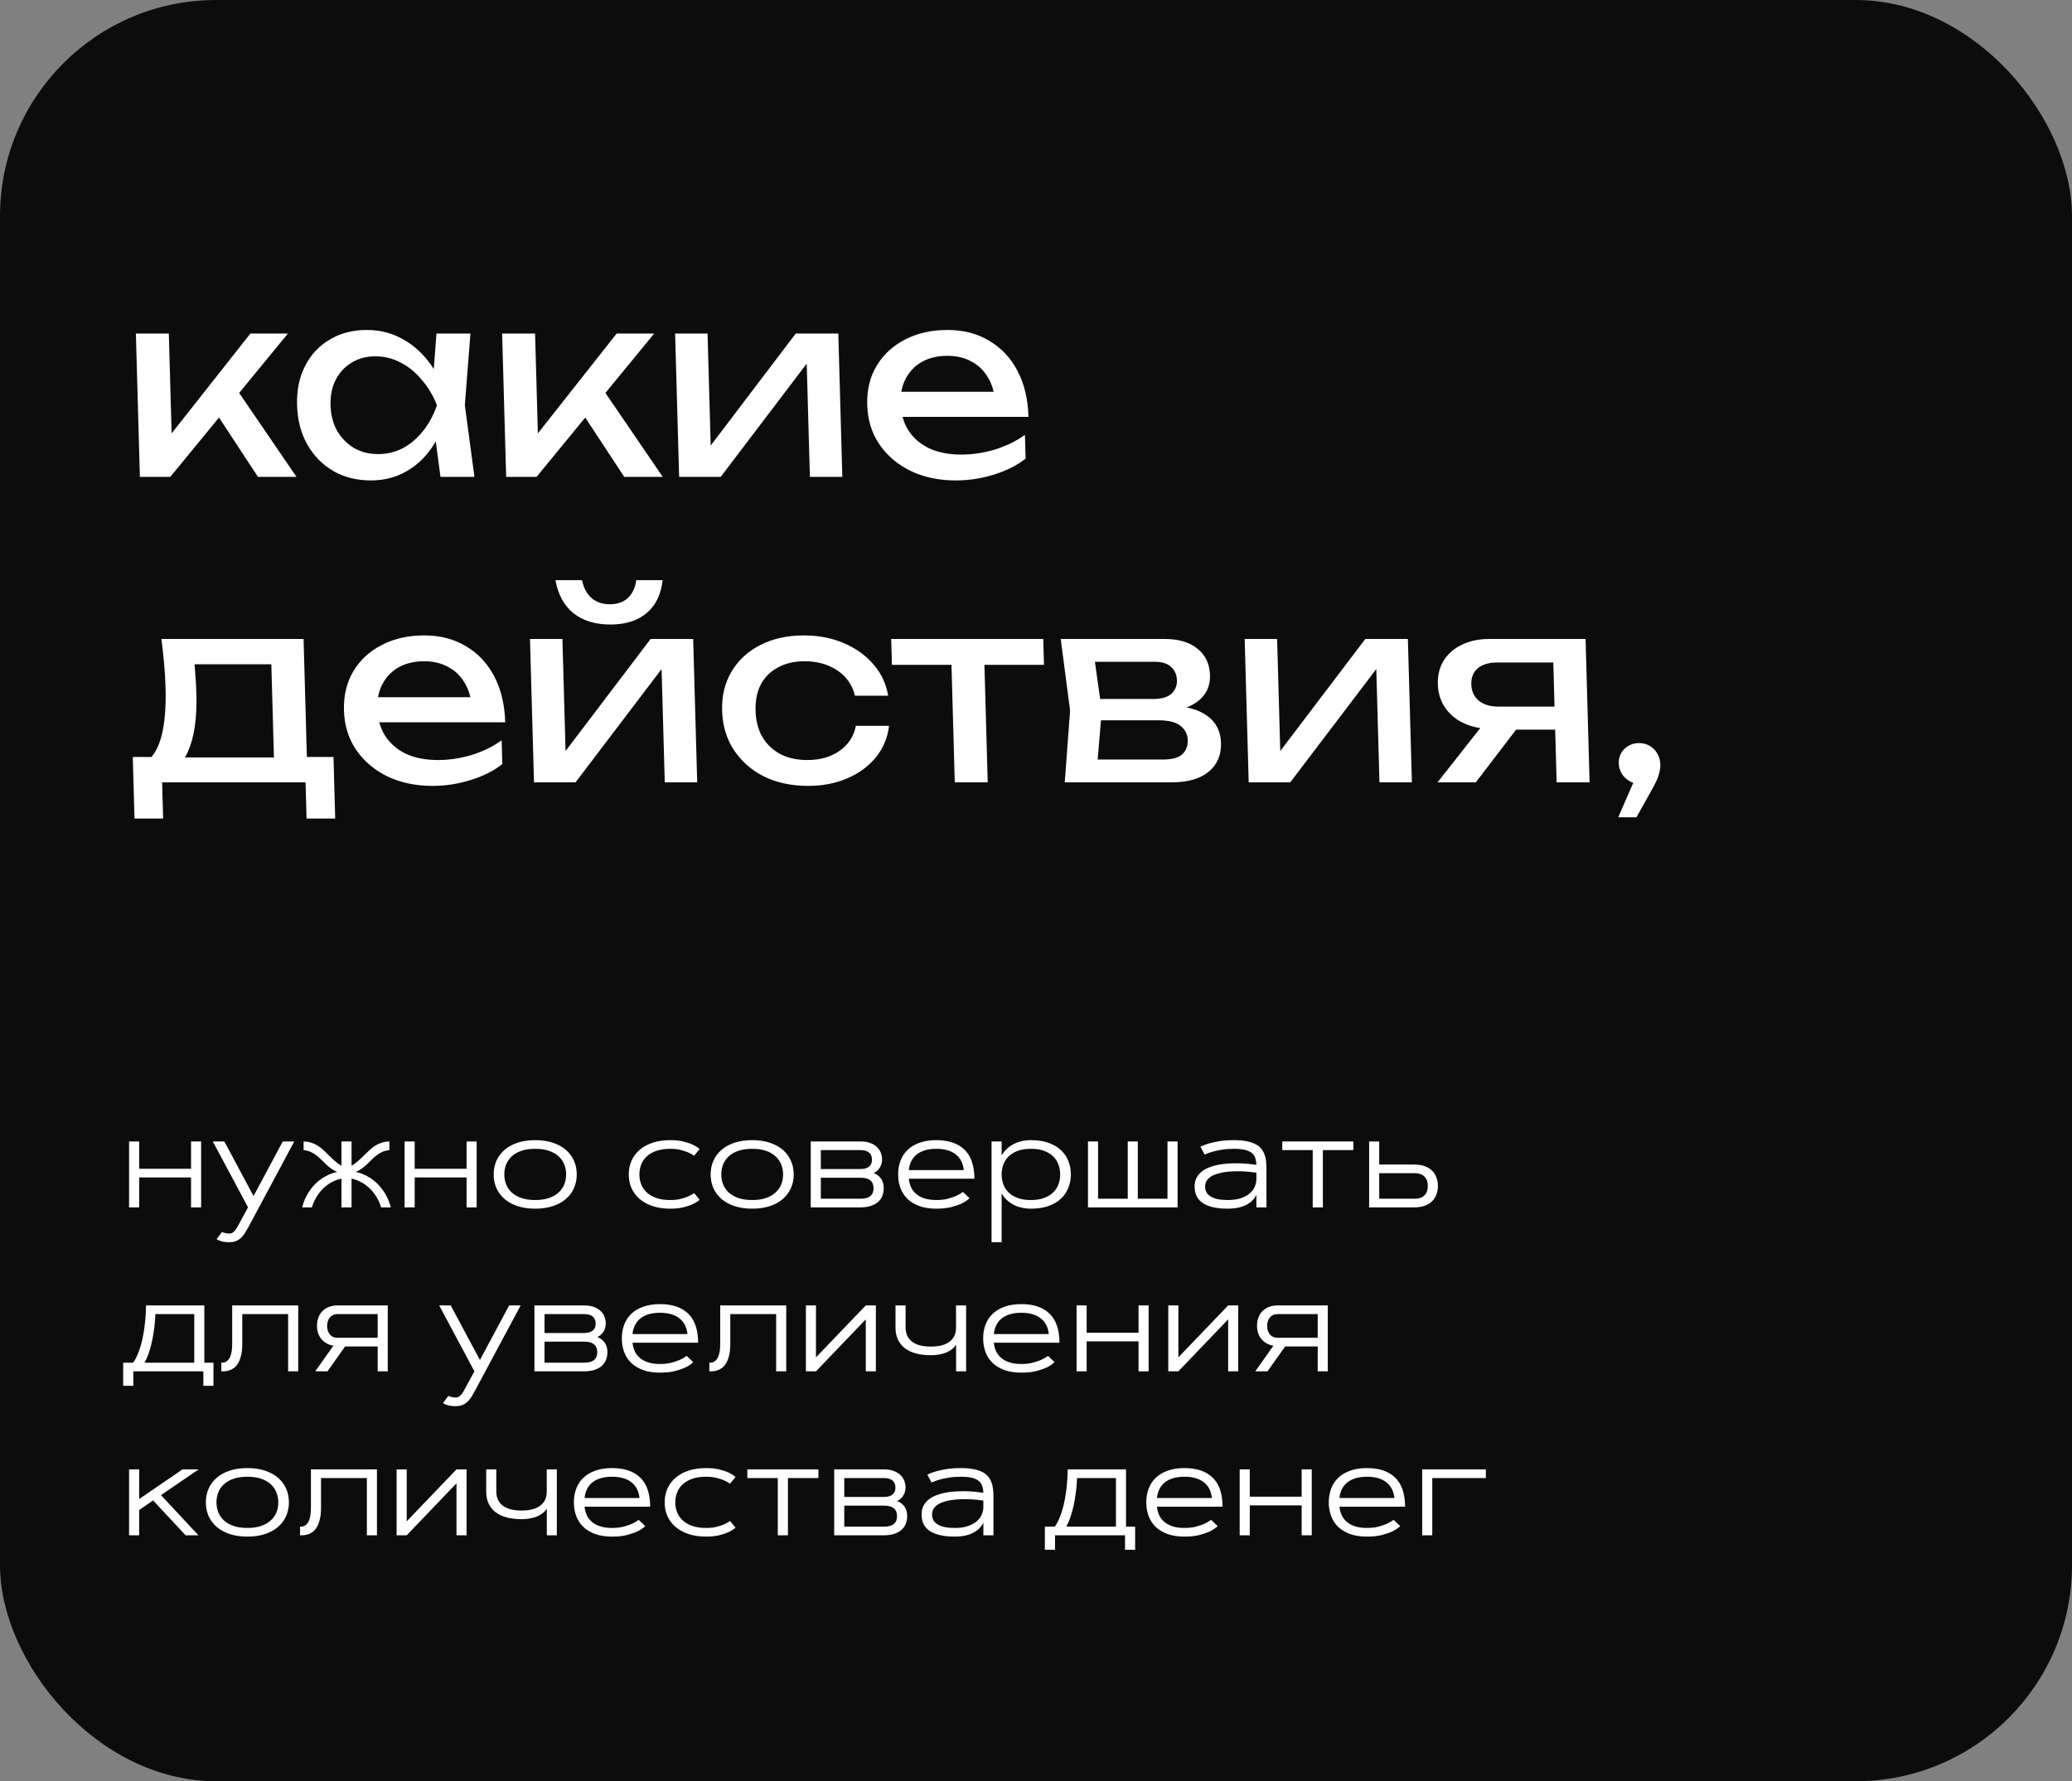 <?xml version="1.0" encoding="UTF-8"?> <svg xmlns="http://www.w3.org/2000/svg" width="278" height="239" viewBox="0 0 278 239" fill="none"><rect x="0" y="0" width="278" height="239" fill="#808080" stroke="none"/> <rect x="0.5" y="0.5" width="277" height="238" rx="28.5" fill="#0C0C0C" stroke="#0C0C0C"></rect> <path d="M18.769 63.987L18.231 44.751H22.651L23.084 60.249L21.745 59.773L33.599 44.751H38.631L22.849 63.987H18.769ZM34.613 63.987L28.363 54.471L31.379 51.684L39.781 63.987H34.613ZM59.1 63.987L58.152 56.85L58.967 54.369L58.014 51.922L58.562 44.751H63.118L62.367 54.369L63.656 63.987H59.1ZM60.191 54.369C59.817 56.385 59.152 58.153 58.197 59.671C57.242 61.189 56.04 62.367 54.59 63.205C53.163 64.044 51.554 64.463 49.763 64.463C47.882 64.463 46.204 64.044 44.73 63.205C43.255 62.344 42.089 61.155 41.23 59.637C40.372 58.119 39.915 56.363 39.859 54.369C39.802 52.352 40.161 50.596 40.935 49.101C41.709 47.583 42.809 46.405 44.236 45.566C45.663 44.705 47.317 44.275 49.198 44.275C50.989 44.275 52.621 44.694 54.096 45.532C55.592 46.371 56.861 47.549 57.901 49.067C58.962 50.562 59.726 52.33 60.191 54.369ZM44.347 54.369C44.383 55.66 44.676 56.805 45.225 57.801C45.796 58.776 46.554 59.546 47.5 60.113C48.444 60.656 49.517 60.928 50.718 60.928C51.942 60.928 53.068 60.656 54.096 60.113C55.122 59.546 56.019 58.776 56.785 57.801C57.573 56.805 58.187 55.66 58.627 54.369C58.115 53.077 57.437 51.944 56.594 50.97C55.773 49.973 54.833 49.203 53.775 48.659C52.717 48.093 51.575 47.809 50.351 47.809C49.15 47.809 48.093 48.093 47.179 48.659C46.265 49.203 45.55 49.973 45.034 50.97C44.54 51.944 44.311 53.077 44.347 54.369ZM67.91 63.987L67.371 44.751H71.791L72.225 60.249L70.886 59.773L82.739 44.751H87.771L71.99 63.987H67.91ZM83.754 63.987L77.503 54.471L80.519 51.684L88.922 63.987H83.754ZM91.119 63.987L90.58 44.751H94.932L95.409 61.778L94.074 61.472L106.764 44.751H112.476L113.015 63.987H108.663L108.18 46.722L109.549 47.062L96.695 63.987H91.119ZM128.234 64.463C125.99 64.463 123.983 64.044 122.215 63.205C120.445 62.344 119.04 61.155 118.001 59.637C116.961 58.119 116.413 56.351 116.356 54.335C116.301 52.341 116.716 50.596 117.604 49.101C118.513 47.583 119.784 46.405 121.415 45.566C123.068 44.705 124.971 44.275 127.125 44.275C129.278 44.275 131.15 44.762 132.742 45.736C134.355 46.688 135.617 48.036 136.527 49.781C137.437 51.525 137.925 53.576 137.991 55.932H119.869L119.775 52.568H135.687L133.512 53.825C133.409 52.556 133.072 51.469 132.503 50.562C131.956 49.656 131.223 48.965 130.303 48.489C129.405 47.991 128.344 47.741 127.12 47.741C125.828 47.741 124.702 48.002 123.742 48.523C122.804 49.044 122.077 49.781 121.56 50.732C121.041 51.661 120.801 52.772 120.837 54.063C120.877 55.49 121.229 56.725 121.892 57.767C122.579 58.81 123.519 59.614 124.714 60.181C125.93 60.724 127.355 60.996 128.987 60.996C130.46 60.996 131.961 60.77 133.49 60.316C135.018 59.841 136.359 59.184 137.515 58.345L137.604 61.54C136.451 62.446 135.031 63.16 133.346 63.681C131.683 64.202 129.979 64.463 128.234 64.463ZM44.743 101.572L44.974 109.831H41.132L40.996 104.971H21.752L21.888 109.831H18.046L17.815 101.572H22.779L24.005 101.64H38.047L39.133 101.572H44.743ZM21.656 85.735H40.73L41.232 103.68H36.812L36.348 87.094L38.445 89.133H24.063L25.925 87.638C26.066 88.635 26.161 89.598 26.21 90.527C26.28 91.433 26.327 92.283 26.349 93.076C26.442 96.384 26.061 98.978 25.207 100.859C24.375 102.739 23.155 103.68 21.546 103.68L19.701 102.15C21.522 100.791 22.358 97.483 22.211 92.226C22.183 91.206 22.119 90.153 22.021 89.065C21.922 87.955 21.8 86.845 21.656 85.735ZM58.027 105.447C55.783 105.447 53.777 105.028 52.008 104.189C50.239 103.328 48.834 102.139 47.794 100.621C46.754 99.103 46.206 97.335 46.15 95.319C46.094 93.325 46.51 91.58 47.397 90.085C48.307 88.567 49.577 87.389 51.208 86.55C52.862 85.689 54.765 85.259 56.918 85.259C59.072 85.259 60.944 85.746 62.535 86.72C64.148 87.672 65.41 89.02 66.32 90.765C67.23 92.509 67.719 94.56 67.784 96.916H49.662L49.568 93.552H65.48L63.305 94.809C63.202 93.54 62.865 92.453 62.296 91.546C61.749 90.64 61.016 89.949 60.096 89.473C59.198 88.975 58.137 88.725 56.913 88.725C55.621 88.725 54.495 88.986 53.535 89.507C52.598 90.028 51.87 90.765 51.353 91.716C50.835 92.645 50.594 93.755 50.63 95.047C50.67 96.474 51.022 97.709 51.686 98.751C52.372 99.794 53.313 100.598 54.507 101.165C55.724 101.708 57.148 101.98 58.78 101.98C60.253 101.98 61.754 101.754 63.283 101.3C64.811 100.825 66.153 100.168 67.308 99.329L67.397 102.524C66.244 103.43 64.825 104.144 63.139 104.665C61.477 105.186 59.772 105.447 58.027 105.447ZM71.647 104.971L71.108 85.735H75.46L75.937 102.762L74.602 102.456L87.292 85.735H93.004L93.543 104.971H89.191L88.707 87.706L90.077 88.046L77.222 104.971H71.647ZM81.9 83.797C79.86 83.797 78.202 83.287 76.927 82.268C75.675 81.248 74.874 79.776 74.525 77.85H78.096C78.306 78.892 78.737 79.696 79.387 80.263C80.037 80.806 80.849 81.078 81.824 81.078C82.799 81.078 83.596 80.806 84.215 80.263C84.834 79.696 85.219 78.892 85.371 77.85H88.907C88.689 79.776 87.971 81.248 86.753 82.268C85.535 83.287 83.917 83.797 81.9 83.797ZM119.28 97.392C119.098 98.978 118.514 100.383 117.528 101.606C116.542 102.807 115.265 103.748 113.697 104.427C112.129 105.107 110.371 105.447 108.421 105.447C106.2 105.447 104.228 105.028 102.504 104.189C100.803 103.328 99.455 102.139 98.46 100.621C97.466 99.103 96.941 97.347 96.885 95.353C96.829 93.359 97.256 91.603 98.166 90.085C99.075 88.567 100.357 87.389 102.011 86.55C103.687 85.689 105.635 85.259 107.857 85.259C109.806 85.259 111.583 85.599 113.189 86.278C114.795 86.958 116.125 87.91 117.179 89.133C118.233 90.334 118.895 91.739 119.167 93.348H114.713C114.355 91.897 113.564 90.765 112.34 89.949C111.116 89.133 109.654 88.725 107.954 88.725C106.594 88.725 105.411 88.997 104.406 89.541C103.401 90.062 102.629 90.821 102.09 91.818C101.573 92.793 101.334 93.971 101.373 95.353C101.411 96.712 101.716 97.891 102.288 98.887C102.882 99.884 103.697 100.655 104.733 101.199C105.767 101.72 106.964 101.98 108.324 101.98C110.047 101.98 111.497 101.561 112.675 100.723C113.853 99.884 114.57 98.774 114.826 97.392H119.28ZM127.606 87.264H132.026L132.522 104.971H128.102L127.606 87.264ZM119.573 85.735H139.973L140.07 89.201H119.67L119.573 85.735ZM142.857 104.971L143.574 95.353L142.319 85.735H156.259C158.117 85.735 159.58 86.165 160.647 87.026C161.736 87.887 162.302 89.077 162.345 90.595C162.384 91.999 161.883 93.132 160.842 93.993C159.822 94.832 158.374 95.33 156.497 95.489L156.815 94.673C159.037 94.718 160.75 95.171 161.953 96.032C163.155 96.894 163.779 98.106 163.822 99.669C163.869 101.323 163.305 102.626 162.13 103.578C160.977 104.507 159.347 104.971 157.239 104.971H142.857ZM147.11 103.883L145.355 101.912H156.031C157.233 101.912 158.088 101.686 158.596 101.233C159.127 100.757 159.38 100.1 159.357 99.261C159.336 98.514 159.013 97.891 158.387 97.392C157.783 96.894 156.779 96.644 155.374 96.644H146.16L146.08 93.789H154.648C155.804 93.789 156.636 93.563 157.145 93.11C157.676 92.634 157.93 92.022 157.91 91.274C157.889 90.549 157.635 89.96 157.146 89.507C156.679 89.031 155.902 88.793 154.814 88.793H145.022L146.634 86.856L147.824 95.353L147.11 103.883ZM167.537 104.971L166.999 85.735H171.351L171.827 102.762L170.493 102.456L183.183 85.735H188.895L189.433 104.971H185.081L184.598 87.706L185.967 88.046L173.113 104.971H167.537ZM209.862 94.809L209.949 97.902H200.225L200.154 97.8C198.749 97.8 197.506 97.551 196.427 97.052C195.348 96.554 194.501 95.851 193.886 94.945C193.272 94.039 192.947 92.985 192.914 91.784C192.88 90.583 193.145 89.53 193.709 88.623C194.273 87.717 195.081 87.015 196.132 86.516C197.183 85.995 198.411 85.735 199.816 85.735H212.736L213.275 104.971H208.855L208.352 86.992L209.867 88.895H200.857C199.746 88.895 198.881 89.156 198.261 89.677C197.663 90.198 197.377 90.912 197.403 91.818C197.428 92.725 197.754 93.45 198.382 93.993C199.031 94.537 199.912 94.809 201.022 94.809H209.862ZM204.897 95.965L198.009 104.971H192.875L199.967 95.965H204.897ZM217.118 109.661L219.77 103.578L220.052 105.175C219.531 105.175 219.052 105.05 218.614 104.801C218.199 104.552 217.861 104.223 217.6 103.815C217.339 103.385 217.201 102.921 217.187 102.422C217.173 101.901 217.284 101.436 217.522 101.029C217.76 100.621 218.08 100.304 218.482 100.077C218.905 99.828 219.378 99.703 219.899 99.703C220.443 99.703 220.923 99.828 221.338 100.077C221.775 100.326 222.114 100.666 222.352 101.097C222.614 101.527 222.752 102.014 222.767 102.558C222.782 103.079 222.684 103.634 222.474 104.223C222.263 104.79 221.887 105.537 221.346 106.466L219.566 109.661H217.118Z" fill="white"></path> <path d="M25.633 153.158H26.986V162H25.633V157.983H18.672V162H17.318V153.158H18.672V156.823H25.633V153.158ZM37.938 153.158H39.484L33.376 164.558C33.235 164.81 33.092 165.062 32.945 165.313C32.799 165.565 32.629 165.791 32.435 165.99C32.242 166.195 32.014 166.359 31.75 166.482C31.486 166.611 31.161 166.676 30.774 166.676C30.476 166.676 30.218 166.655 30.001 166.614C29.79 166.573 29.614 166.526 29.474 166.474C29.31 166.409 29.172 166.339 29.061 166.263L29.781 165.296C29.869 165.343 29.966 165.381 30.071 165.41C30.159 165.439 30.262 165.463 30.379 165.48C30.502 165.504 30.634 165.516 30.774 165.516C30.939 165.516 31.082 165.475 31.205 165.393C31.334 165.316 31.451 165.211 31.557 165.076C31.662 164.941 31.762 164.786 31.855 164.61C31.949 164.44 32.049 164.259 32.154 164.065L33.279 162L28.551 153.158H30.098L34.018 160.479L37.938 153.158ZM47.166 156.419C47.494 156.22 47.79 156.003 48.054 155.769C48.323 155.528 48.578 155.291 48.818 155.057C49.059 154.816 49.296 154.585 49.53 154.362C49.765 154.14 50.014 153.94 50.277 153.765C50.547 153.589 50.84 153.448 51.156 153.343C51.473 153.231 51.836 153.17 52.246 153.158V154.318C51.895 154.354 51.581 154.433 51.306 154.556C51.03 154.679 50.778 154.828 50.55 155.004C50.321 155.174 50.105 155.364 49.899 155.575C49.694 155.78 49.483 155.985 49.267 156.19C49.05 156.396 48.815 156.592 48.563 156.779C48.317 156.961 48.039 157.116 47.728 157.245C48.215 157.356 48.654 157.509 49.047 157.702C49.44 157.896 49.791 158.115 50.102 158.361C50.418 158.602 50.693 158.859 50.928 159.135C51.162 159.41 51.367 159.683 51.543 159.952C51.947 160.585 52.246 161.268 52.44 162H51.13C50.954 161.402 50.69 160.846 50.339 160.33C50.187 160.113 50.011 159.894 49.812 159.671C49.612 159.448 49.381 159.237 49.117 159.038C48.859 158.839 48.566 158.663 48.238 158.511C47.916 158.353 47.559 158.229 47.166 158.142V162H45.812V158.142C45.414 158.229 45.051 158.353 44.723 158.511C44.4 158.663 44.11 158.839 43.852 159.038C43.595 159.237 43.363 159.448 43.158 159.671C42.959 159.894 42.786 160.113 42.64 160.33C42.288 160.846 42.024 161.402 41.849 162H40.539C40.721 161.268 41.017 160.585 41.427 159.952C41.597 159.683 41.799 159.41 42.033 159.135C42.273 158.859 42.549 158.602 42.859 158.361C43.176 158.115 43.53 157.896 43.923 157.702C44.321 157.509 44.764 157.356 45.25 157.245C44.934 157.116 44.652 156.961 44.406 156.779C44.16 156.592 43.929 156.396 43.712 156.19C43.495 155.985 43.284 155.78 43.079 155.575C42.874 155.364 42.657 155.174 42.429 155.004C42.2 154.828 41.948 154.679 41.673 154.556C41.398 154.433 41.084 154.354 40.732 154.318V153.158C41.137 153.17 41.497 153.231 41.813 153.343C42.136 153.448 42.429 153.589 42.692 153.765C42.962 153.94 43.214 154.14 43.448 154.362C43.683 154.585 43.92 154.816 44.16 155.057C44.4 155.291 44.652 155.528 44.916 155.769C45.185 156.003 45.484 156.22 45.812 156.419V153.158H47.166V156.419ZM62.6 153.158H63.953V162H62.6V157.983H55.639V162H54.285V153.158H55.639V156.823H62.6V153.158ZM66.238 157.579C66.238 156.911 66.361 156.299 66.607 155.742C66.859 155.18 67.223 154.693 67.697 154.283C68.172 153.873 68.755 153.554 69.446 153.325C70.138 153.097 70.926 152.982 71.811 152.982C72.695 152.982 73.483 153.097 74.175 153.325C74.866 153.554 75.449 153.873 75.924 154.283C76.398 154.693 76.759 155.18 77.005 155.742C77.257 156.299 77.383 156.911 77.383 157.579C77.383 158.247 77.257 158.862 77.005 159.425C76.759 159.981 76.398 160.465 75.924 160.875C75.449 161.285 74.866 161.604 74.175 161.833C73.483 162.062 72.695 162.176 71.811 162.176C70.926 162.176 70.138 162.062 69.446 161.833C68.755 161.604 68.172 161.285 67.697 160.875C67.223 160.465 66.859 159.981 66.607 159.425C66.361 158.862 66.238 158.247 66.238 157.579ZM75.959 157.579C75.959 157.099 75.874 156.65 75.704 156.234C75.534 155.812 75.276 155.446 74.931 155.136C74.591 154.825 74.16 154.582 73.639 154.406C73.123 154.23 72.514 154.143 71.811 154.143C71.107 154.143 70.495 154.23 69.974 154.406C69.458 154.582 69.027 154.825 68.682 155.136C68.342 155.446 68.087 155.812 67.917 156.234C67.747 156.65 67.662 157.099 67.662 157.579C67.662 158.065 67.747 158.517 67.917 158.933C68.087 159.349 68.342 159.712 68.682 160.022C69.027 160.333 69.458 160.576 69.974 160.752C70.495 160.928 71.107 161.016 71.811 161.016C72.514 161.016 73.123 160.928 73.639 160.752C74.16 160.576 74.591 160.333 74.931 160.022C75.276 159.712 75.534 159.349 75.704 158.933C75.874 158.517 75.959 158.065 75.959 157.579ZM85.785 157.579C85.785 158.065 85.87 158.517 86.04 158.933C86.21 159.349 86.465 159.712 86.805 160.022C87.15 160.333 87.581 160.576 88.097 160.752C88.618 160.928 89.231 161.016 89.934 161.016C90.443 161.016 90.894 160.969 91.287 160.875C91.68 160.775 92.014 160.667 92.289 160.55C92.611 160.415 92.893 160.26 93.133 160.084L93.871 160.98C93.613 161.203 93.297 161.402 92.922 161.578C92.6 161.73 92.189 161.868 91.691 161.991C91.199 162.114 90.613 162.176 89.934 162.176C89.049 162.176 88.261 162.062 87.569 161.833C86.878 161.604 86.295 161.285 85.82 160.875C85.346 160.465 84.982 159.981 84.731 159.425C84.484 158.862 84.361 158.247 84.361 157.579C84.361 156.911 84.484 156.299 84.731 155.742C84.982 155.18 85.346 154.693 85.82 154.283C86.295 153.873 86.878 153.554 87.569 153.325C88.261 153.097 89.049 152.982 89.934 152.982C90.613 152.982 91.199 153.044 91.691 153.167C92.189 153.29 92.6 153.428 92.922 153.58C93.297 153.756 93.613 153.955 93.871 154.178L93.133 155.074C92.893 154.904 92.611 154.749 92.289 154.608C92.014 154.491 91.68 154.386 91.287 154.292C90.894 154.192 90.443 154.143 89.934 154.143C89.231 154.143 88.618 154.23 88.097 154.406C87.581 154.582 87.15 154.825 86.805 155.136C86.465 155.446 86.21 155.812 86.04 156.234C85.87 156.65 85.785 157.099 85.785 157.579ZM95.348 157.579C95.348 156.911 95.471 156.299 95.717 155.742C95.969 155.18 96.332 154.693 96.807 154.283C97.281 153.873 97.864 153.554 98.556 153.325C99.247 153.097 100.035 152.982 100.92 152.982C101.805 152.982 102.593 153.097 103.284 153.325C103.976 153.554 104.559 153.873 105.033 154.283C105.508 154.693 105.868 155.18 106.114 155.742C106.366 156.299 106.492 156.911 106.492 157.579C106.492 158.247 106.366 158.862 106.114 159.425C105.868 159.981 105.508 160.465 105.033 160.875C104.559 161.285 103.976 161.604 103.284 161.833C102.593 162.062 101.805 162.176 100.92 162.176C100.035 162.176 99.247 162.062 98.556 161.833C97.864 161.604 97.281 161.285 96.807 160.875C96.332 160.465 95.969 159.981 95.717 159.425C95.471 158.862 95.348 158.247 95.348 157.579ZM105.068 157.579C105.068 157.099 104.983 156.65 104.813 156.234C104.644 155.812 104.386 155.446 104.04 155.136C103.7 154.825 103.27 154.582 102.748 154.406C102.232 154.23 101.623 154.143 100.92 154.143C100.217 154.143 99.605 154.23 99.083 154.406C98.567 154.582 98.137 154.825 97.791 155.136C97.451 155.446 97.196 155.812 97.026 156.234C96.856 156.65 96.772 157.099 96.772 157.579C96.772 158.065 96.856 158.517 97.026 158.933C97.196 159.349 97.451 159.712 97.791 160.022C98.137 160.333 98.567 160.576 99.083 160.752C99.605 160.928 100.217 161.016 100.92 161.016C101.623 161.016 102.232 160.928 102.748 160.752C103.27 160.576 103.7 160.333 104.04 160.022C104.386 159.712 104.644 159.349 104.813 158.933C104.983 158.517 105.068 158.065 105.068 157.579ZM108.777 162V153.158H115.439C115.979 153.158 116.433 153.231 116.802 153.378C117.177 153.524 117.479 153.715 117.707 153.949C117.936 154.184 118.1 154.447 118.199 154.74C118.299 155.027 118.349 155.312 118.349 155.593C118.349 155.751 118.328 155.915 118.287 156.085C118.252 156.255 118.188 156.422 118.094 156.586C118.006 156.75 117.889 156.902 117.742 157.043C117.602 157.184 117.426 157.304 117.215 157.403C117.467 157.497 117.678 157.617 117.848 157.764C118.023 157.904 118.164 158.062 118.27 158.238C118.375 158.414 118.451 158.604 118.498 158.81C118.545 159.009 118.568 159.217 118.568 159.434C118.568 159.744 118.519 160.052 118.419 160.356C118.319 160.661 118.149 160.937 117.909 161.183C117.669 161.423 117.347 161.619 116.942 161.771C116.544 161.924 116.043 162 115.439 162H108.777ZM117.206 159.434C117.206 159.223 117.174 159.032 117.109 158.862C117.051 158.687 116.951 158.537 116.811 158.414C116.676 158.285 116.494 158.188 116.266 158.124C116.043 158.054 115.768 158.019 115.439 158.019H110.131V160.84H115.439C115.768 160.84 116.043 160.808 116.266 160.743C116.494 160.673 116.676 160.576 116.811 160.453C116.951 160.33 117.051 160.184 117.109 160.014C117.174 159.838 117.206 159.645 117.206 159.434ZM110.131 156.858H115.439C115.756 156.858 116.014 156.82 116.213 156.744C116.412 156.668 116.57 156.571 116.688 156.454C116.805 156.331 116.884 156.196 116.925 156.05C116.972 155.897 116.995 155.745 116.995 155.593C116.995 155.446 116.972 155.297 116.925 155.145C116.884 154.992 116.805 154.854 116.688 154.731C116.57 154.608 116.412 154.509 116.213 154.433C116.014 154.356 115.756 154.318 115.439 154.318H110.131V156.858ZM130.082 160.77C129.807 161.033 129.461 161.268 129.045 161.473C128.682 161.648 128.219 161.81 127.656 161.956C127.1 162.103 126.423 162.176 125.626 162.176C124.765 162.176 124.012 162.062 123.367 161.833C122.729 161.599 122.195 161.279 121.768 160.875C121.346 160.465 121.029 159.979 120.818 159.416C120.607 158.854 120.502 158.241 120.502 157.579C120.502 156.917 120.607 156.305 120.818 155.742C121.029 155.18 121.346 154.696 121.768 154.292C122.195 153.882 122.729 153.562 123.367 153.334C124.012 153.1 124.765 152.982 125.626 152.982C127.267 152.982 128.526 153.407 129.405 154.257C130.284 155.101 130.729 156.401 130.741 158.159H121.935C121.976 158.558 122.072 158.933 122.225 159.284C122.383 159.63 122.611 159.932 122.91 160.189C123.209 160.447 123.581 160.649 124.026 160.796C124.472 160.942 125.005 161.016 125.626 161.016C126.194 161.016 126.698 160.96 127.138 160.849C127.577 160.731 127.952 160.605 128.263 160.471C128.62 160.312 128.934 160.131 129.203 159.926L130.082 160.77ZM129.309 156.999C129.268 156.595 129.168 156.22 129.01 155.874C128.852 155.522 128.623 155.221 128.324 154.969C128.031 154.711 127.662 154.509 127.217 154.362C126.771 154.216 126.241 154.143 125.626 154.143C125.011 154.143 124.478 154.216 124.026 154.362C123.581 154.509 123.209 154.711 122.91 154.969C122.617 155.227 122.392 155.528 122.233 155.874C122.075 156.22 121.976 156.595 121.935 156.999H129.309ZM134.389 153.158V155.039C134.594 154.658 134.878 154.315 135.241 154.011C135.394 153.882 135.569 153.756 135.769 153.633C135.974 153.51 136.202 153.401 136.454 153.308C136.706 153.208 136.987 153.129 137.298 153.07C137.608 153.012 137.948 152.982 138.317 152.982C139.237 152.982 140.034 153.105 140.708 153.352C141.382 153.598 141.938 153.932 142.378 154.354C142.817 154.775 143.143 155.265 143.354 155.821C143.57 156.378 143.679 156.964 143.679 157.579C143.679 158.194 143.57 158.78 143.354 159.337C143.143 159.894 142.817 160.383 142.378 160.805C141.938 161.227 141.382 161.561 140.708 161.807C140.034 162.053 139.237 162.176 138.317 162.176C137.948 162.176 137.608 162.146 137.298 162.088C136.987 162.029 136.706 161.953 136.454 161.859C136.202 161.76 135.974 161.648 135.769 161.525C135.569 161.402 135.394 161.276 135.241 161.147C134.878 160.849 134.594 160.506 134.389 160.119V166.676H133.035V153.158H134.389ZM138.317 161.016C139.015 161.016 139.609 160.922 140.102 160.734C140.6 160.547 141.007 160.295 141.323 159.979C141.64 159.662 141.871 159.299 142.018 158.889C142.17 158.473 142.246 158.036 142.246 157.579C142.246 157.122 142.17 156.688 142.018 156.278C141.871 155.862 141.64 155.496 141.323 155.18C141.007 154.863 140.6 154.611 140.102 154.424C139.609 154.236 139.015 154.143 138.317 154.143C137.62 154.143 137.022 154.236 136.524 154.424C136.032 154.611 135.628 154.863 135.312 155.18C134.995 155.496 134.761 155.862 134.608 156.278C134.462 156.688 134.389 157.122 134.389 157.579C134.389 158.036 134.462 158.473 134.608 158.889C134.761 159.305 134.995 159.671 135.312 159.987C135.628 160.298 136.032 160.547 136.524 160.734C137.022 160.922 137.62 161.016 138.317 161.016ZM157.996 162H145.973V153.158H147.326V160.84H151.308V153.158H152.661V160.84H156.643V153.158H157.996V162ZM161.055 153.87C161.365 153.706 161.743 153.56 162.188 153.431C162.569 153.319 163.035 153.217 163.586 153.123C164.143 153.029 164.793 152.982 165.537 152.982C166.176 152.982 166.727 153.026 167.189 153.114C167.658 153.196 168.054 153.319 168.376 153.483C168.704 153.642 168.968 153.835 169.167 154.063C169.366 154.292 169.521 154.55 169.633 154.837C169.75 155.118 169.826 155.426 169.861 155.76C169.902 156.088 169.923 156.437 169.923 156.806V162H168.569V160.304C168.411 160.655 168.171 160.969 167.849 161.244C167.708 161.361 167.541 161.476 167.348 161.587C167.16 161.698 166.94 161.798 166.688 161.886C166.437 161.974 166.149 162.044 165.827 162.097C165.505 162.149 165.147 162.176 164.755 162.176C163.284 162.176 162.171 161.933 161.415 161.446C160.659 160.96 160.281 160.213 160.281 159.205C160.281 158.777 160.36 158.402 160.519 158.08C160.683 157.752 160.902 157.474 161.178 157.245C161.459 157.011 161.787 156.817 162.162 156.665C162.537 156.513 162.938 156.393 163.366 156.305C163.794 156.217 164.239 156.158 164.702 156.129C165.171 156.094 165.631 156.079 166.082 156.085C166.539 156.091 166.979 156.114 167.4 156.155C167.828 156.196 168.218 156.243 168.569 156.296C168.558 155.968 168.511 155.672 168.429 155.408C168.347 155.139 168.194 154.91 167.972 154.723C167.755 154.535 167.45 154.392 167.058 154.292C166.671 154.192 166.164 154.143 165.537 154.143C164.945 154.143 164.409 154.184 163.929 154.266C163.454 154.342 163.044 154.43 162.698 154.529C162.294 154.641 161.937 154.77 161.626 154.916L161.055 153.87ZM161.688 159.205C161.688 159.48 161.743 159.729 161.854 159.952C161.972 160.175 162.153 160.365 162.399 160.523C162.651 160.682 162.971 160.805 163.357 160.893C163.744 160.975 164.21 161.016 164.755 161.016C165.429 161.016 166.006 160.934 166.486 160.77C166.973 160.605 167.368 160.392 167.673 160.128C167.983 159.858 168.209 159.557 168.35 159.223C168.496 158.889 168.569 158.552 168.569 158.212V157.342C168.312 157.301 168.016 157.266 167.682 157.236C167.348 157.201 166.996 157.178 166.627 157.166C166.258 157.154 165.877 157.154 165.484 157.166C165.098 157.178 164.72 157.21 164.351 157.263C163.987 157.315 163.645 157.392 163.322 157.491C163 157.585 162.716 157.711 162.47 157.869C162.229 158.021 162.039 158.209 161.898 158.432C161.758 158.648 161.688 158.906 161.688 159.205ZM172.041 153.158H181.577V154.318H177.49V162H176.128V154.318H172.041V153.158ZM185.049 153.158V156.252H189.742C190.322 156.252 190.814 156.334 191.219 156.498C191.623 156.656 191.951 156.87 192.203 157.14C192.455 157.403 192.637 157.708 192.748 158.054C192.865 158.399 192.924 158.757 192.924 159.126C192.924 159.495 192.865 159.853 192.748 160.198C192.637 160.544 192.455 160.852 192.203 161.121C191.951 161.385 191.623 161.599 191.219 161.763C190.814 161.921 190.322 162 189.742 162H183.695V153.158H185.049ZM189.742 160.84C190.105 160.84 190.404 160.793 190.639 160.699C190.873 160.6 191.058 160.471 191.192 160.312C191.333 160.148 191.43 159.964 191.482 159.759C191.541 159.554 191.57 159.343 191.57 159.126C191.57 158.909 191.541 158.698 191.482 158.493C191.43 158.288 191.333 158.106 191.192 157.948C191.058 157.784 190.873 157.655 190.639 157.562C190.404 157.462 190.105 157.412 189.742 157.412H185.049V160.84H189.742ZM27.417 182.84H28.639V185.942H27.285V184H17.89V185.942H16.527V182.84H17.872C18.089 182.523 18.279 182.172 18.443 181.785C18.607 181.398 18.751 180.997 18.874 180.581C18.997 180.165 19.1 179.743 19.182 179.315C19.264 178.882 19.331 178.463 19.384 178.059C19.507 177.115 19.577 176.148 19.595 175.158H27.417V182.84ZM26.064 182.84V176.318H20.852C20.84 176.535 20.822 176.799 20.799 177.109C20.781 177.42 20.749 177.76 20.702 178.129C20.655 178.498 20.597 178.888 20.526 179.298C20.456 179.702 20.368 180.109 20.263 180.52C20.163 180.93 20.04 181.334 19.894 181.732C19.753 182.131 19.589 182.5 19.401 182.84H26.064ZM40.012 175.158V184H38.658V176.318H32.506V180.3C32.506 180.915 32.453 181.434 32.348 181.855C32.248 182.277 32.113 182.629 31.943 182.91C31.779 183.186 31.595 183.399 31.39 183.552C31.185 183.698 30.977 183.807 30.766 183.877C30.561 183.941 30.361 183.979 30.168 183.991C29.98 184.003 29.822 184.006 29.693 184V182.84C29.758 182.84 29.84 182.837 29.939 182.831C30.039 182.825 30.142 182.799 30.247 182.752C30.352 182.705 30.458 182.632 30.564 182.532C30.675 182.433 30.774 182.289 30.862 182.102C30.95 181.914 31.02 181.674 31.073 181.381C31.126 181.088 31.152 180.728 31.152 180.3V175.158H40.012ZM45.276 176.318C45.06 176.318 44.863 176.359 44.688 176.441C44.518 176.518 44.374 176.626 44.257 176.767C44.14 176.907 44.049 177.077 43.984 177.276C43.92 177.47 43.888 177.681 43.888 177.909C43.888 178.138 43.92 178.352 43.984 178.551C44.049 178.744 44.14 178.911 44.257 179.052C44.374 179.192 44.518 179.304 44.688 179.386C44.863 179.462 45.06 179.5 45.276 179.5H50.673V176.318H45.276ZM50.673 184V180.66H46.305L43.94 184H42.297L44.731 180.563C44.392 180.505 44.087 180.399 43.817 180.247C43.548 180.095 43.316 179.904 43.123 179.676C42.935 179.447 42.789 179.184 42.684 178.885C42.584 178.586 42.534 178.261 42.534 177.909C42.534 177.487 42.599 177.106 42.727 176.767C42.856 176.427 43.041 176.14 43.281 175.905C43.522 175.665 43.809 175.48 44.143 175.352C44.482 175.223 44.86 175.158 45.276 175.158H52.026V184H50.673ZM68.312 175.158H69.859L63.751 186.558C63.61 186.81 63.467 187.062 63.32 187.313C63.174 187.565 63.004 187.791 62.81 187.99C62.617 188.195 62.389 188.359 62.125 188.482C61.861 188.611 61.536 188.676 61.149 188.676C60.851 188.676 60.593 188.655 60.376 188.614C60.165 188.573 59.989 188.526 59.849 188.474C59.685 188.409 59.547 188.339 59.435 188.263L60.156 187.296C60.244 187.343 60.341 187.381 60.446 187.41C60.534 187.439 60.637 187.463 60.754 187.48C60.877 187.504 61.009 187.516 61.149 187.516C61.313 187.516 61.457 187.475 61.58 187.393C61.709 187.316 61.826 187.211 61.932 187.076C62.037 186.941 62.137 186.786 62.23 186.61C62.324 186.44 62.424 186.259 62.529 186.065L63.654 184L58.926 175.158H60.473L64.393 182.479L68.312 175.158ZM71.705 184V175.158H78.367C78.906 175.158 79.36 175.231 79.73 175.378C80.105 175.524 80.406 175.715 80.635 175.949C80.863 176.184 81.027 176.447 81.127 176.74C81.227 177.027 81.276 177.312 81.276 177.593C81.276 177.751 81.256 177.915 81.215 178.085C81.18 178.255 81.115 178.422 81.022 178.586C80.934 178.75 80.816 178.902 80.67 179.043C80.529 179.184 80.353 179.304 80.143 179.403C80.394 179.497 80.606 179.617 80.775 179.764C80.951 179.904 81.092 180.062 81.197 180.238C81.303 180.414 81.379 180.604 81.426 180.81C81.473 181.009 81.496 181.217 81.496 181.434C81.496 181.744 81.446 182.052 81.347 182.356C81.247 182.661 81.077 182.937 80.837 183.183C80.597 183.423 80.274 183.619 79.87 183.771C79.472 183.924 78.971 184 78.367 184H71.705ZM80.134 181.434C80.134 181.223 80.102 181.032 80.037 180.862C79.978 180.687 79.879 180.537 79.738 180.414C79.603 180.285 79.422 180.188 79.193 180.124C78.971 180.054 78.695 180.019 78.367 180.019H73.059V182.84H78.367C78.695 182.84 78.971 182.808 79.193 182.743C79.422 182.673 79.603 182.576 79.738 182.453C79.879 182.33 79.978 182.184 80.037 182.014C80.102 181.838 80.134 181.645 80.134 181.434ZM73.059 178.858H78.367C78.684 178.858 78.941 178.82 79.141 178.744C79.34 178.668 79.498 178.571 79.615 178.454C79.732 178.331 79.811 178.196 79.853 178.05C79.899 177.897 79.923 177.745 79.923 177.593C79.923 177.446 79.899 177.297 79.853 177.145C79.811 176.992 79.732 176.854 79.615 176.731C79.498 176.608 79.34 176.509 79.141 176.433C78.941 176.356 78.684 176.318 78.367 176.318H73.059V178.858ZM93.01 182.77C92.734 183.033 92.389 183.268 91.973 183.473C91.609 183.648 91.147 183.81 90.584 183.956C90.027 184.103 89.351 184.176 88.554 184.176C87.692 184.176 86.939 184.062 86.295 183.833C85.656 183.599 85.123 183.279 84.695 182.875C84.273 182.465 83.957 181.979 83.746 181.416C83.535 180.854 83.43 180.241 83.43 179.579C83.43 178.917 83.535 178.305 83.746 177.742C83.957 177.18 84.273 176.696 84.695 176.292C85.123 175.882 85.656 175.562 86.295 175.334C86.939 175.1 87.692 174.982 88.554 174.982C90.194 174.982 91.454 175.407 92.333 176.257C93.212 177.101 93.657 178.401 93.669 180.159H84.862C84.903 180.558 85 180.933 85.152 181.284C85.311 181.63 85.539 181.932 85.838 182.189C86.137 182.447 86.509 182.649 86.954 182.796C87.399 182.942 87.933 183.016 88.554 183.016C89.122 183.016 89.626 182.96 90.065 182.849C90.505 182.731 90.88 182.605 91.19 182.471C91.548 182.312 91.861 182.131 92.131 181.926L93.01 182.77ZM92.236 178.999C92.195 178.595 92.096 178.22 91.938 177.874C91.779 177.522 91.551 177.221 91.252 176.969C90.959 176.711 90.59 176.509 90.144 176.362C89.699 176.216 89.169 176.143 88.554 176.143C87.939 176.143 87.405 176.216 86.954 176.362C86.509 176.509 86.137 176.711 85.838 176.969C85.545 177.227 85.319 177.528 85.161 177.874C85.003 178.22 84.903 178.595 84.862 178.999H92.236ZM105.49 175.158V184H104.137V176.318H97.984V180.3C97.984 180.915 97.932 181.434 97.826 181.855C97.727 182.277 97.592 182.629 97.422 182.91C97.258 183.186 97.073 183.399 96.868 183.552C96.663 183.698 96.455 183.807 96.244 183.877C96.039 183.941 95.84 183.979 95.647 183.991C95.459 184.003 95.301 184.006 95.172 184V182.84C95.236 182.84 95.318 182.837 95.418 182.831C95.518 182.825 95.62 182.799 95.726 182.752C95.831 182.705 95.936 182.632 96.042 182.532C96.153 182.433 96.253 182.289 96.341 182.102C96.429 181.914 96.499 181.674 96.552 181.381C96.605 181.088 96.631 180.728 96.631 180.3V175.158H105.49ZM117.514 184H116.16V177.03L109.48 184H108.127V175.158H109.48V182.128L116.16 175.158H117.514V184ZM129.625 184H128.28V180.432C128.116 180.695 127.885 180.93 127.586 181.135C127.457 181.223 127.308 181.311 127.138 181.398C126.968 181.48 126.771 181.554 126.549 181.618C126.326 181.683 126.077 181.735 125.802 181.776C125.526 181.817 125.222 181.838 124.888 181.838C124.138 181.838 123.47 181.759 122.884 181.601C122.298 181.442 121.803 181.208 121.398 180.897C120.994 180.581 120.684 180.194 120.467 179.737C120.256 179.274 120.15 178.741 120.15 178.138V175.158H121.504V178.138C121.504 178.519 121.571 178.867 121.706 179.184C121.841 179.494 122.046 179.761 122.321 179.983C122.597 180.206 122.948 180.379 123.376 180.502C123.804 180.619 124.308 180.678 124.888 180.678C125.468 180.678 125.972 180.619 126.399 180.502C126.827 180.379 127.179 180.206 127.454 179.983C127.729 179.761 127.935 179.494 128.069 179.184C128.204 178.867 128.271 178.519 128.271 178.138V175.158H129.625V184ZM141.49 182.77C141.215 183.033 140.869 183.268 140.453 183.473C140.09 183.648 139.627 183.81 139.064 183.956C138.508 184.103 137.831 184.176 137.034 184.176C136.173 184.176 135.42 184.062 134.775 183.833C134.137 183.599 133.604 183.279 133.176 182.875C132.754 182.465 132.438 181.979 132.227 181.416C132.016 180.854 131.91 180.241 131.91 179.579C131.91 178.917 132.016 178.305 132.227 177.742C132.438 177.18 132.754 176.696 133.176 176.292C133.604 175.882 134.137 175.562 134.775 175.334C135.42 175.1 136.173 174.982 137.034 174.982C138.675 174.982 139.935 175.407 140.813 176.257C141.692 177.101 142.138 178.401 142.149 180.159H133.343C133.384 180.558 133.48 180.933 133.633 181.284C133.791 181.63 134.02 181.932 134.318 182.189C134.617 182.447 134.989 182.649 135.435 182.796C135.88 182.942 136.413 183.016 137.034 183.016C137.603 183.016 138.106 182.96 138.546 182.849C138.985 182.731 139.36 182.605 139.671 182.471C140.028 182.312 140.342 182.131 140.611 181.926L141.49 182.77ZM140.717 178.999C140.676 178.595 140.576 178.22 140.418 177.874C140.26 177.522 140.031 177.221 139.732 176.969C139.439 176.711 139.07 176.509 138.625 176.362C138.18 176.216 137.649 176.143 137.034 176.143C136.419 176.143 135.886 176.216 135.435 176.362C134.989 176.509 134.617 176.711 134.318 176.969C134.025 177.227 133.8 177.528 133.642 177.874C133.483 178.22 133.384 178.595 133.343 178.999H140.717ZM152.758 175.158H154.111V184H152.758V179.983H145.797V184H144.443V175.158H145.797V178.823H152.758V175.158ZM166.135 184H164.781V177.03L158.102 184H156.748V175.158H158.102V182.128L164.781 175.158H166.135V184ZM171.399 176.318C171.183 176.318 170.986 176.359 170.811 176.441C170.641 176.518 170.497 176.626 170.38 176.767C170.263 176.907 170.172 177.077 170.107 177.276C170.043 177.47 170.011 177.681 170.011 177.909C170.011 178.138 170.043 178.352 170.107 178.551C170.172 178.744 170.263 178.911 170.38 179.052C170.497 179.192 170.641 179.304 170.811 179.386C170.986 179.462 171.183 179.5 171.399 179.5H176.796V176.318H171.399ZM176.796 184V180.66H172.428L170.063 184H168.42L170.854 180.563C170.515 180.505 170.21 180.399 169.94 180.247C169.671 180.095 169.439 179.904 169.246 179.676C169.059 179.447 168.912 179.184 168.807 178.885C168.707 178.586 168.657 178.261 168.657 177.909C168.657 177.487 168.722 177.106 168.851 176.767C168.979 176.427 169.164 176.14 169.404 175.905C169.645 175.665 169.932 175.48 170.266 175.352C170.605 175.223 170.983 175.158 171.399 175.158H178.149V184H176.796ZM24.481 197.158H26.652L21.599 200.612L26.626 206H24.903L20.544 201.324L18.672 202.607V206H17.318V197.158H18.672V201.14L24.481 197.158ZM27.619 201.579C27.619 200.911 27.742 200.299 27.988 199.742C28.24 199.18 28.604 198.693 29.078 198.283C29.553 197.873 30.136 197.554 30.827 197.325C31.519 197.097 32.307 196.982 33.191 196.982C34.076 196.982 34.864 197.097 35.556 197.325C36.247 197.554 36.83 197.873 37.305 198.283C37.779 198.693 38.14 199.18 38.386 199.742C38.638 200.299 38.764 200.911 38.764 201.579C38.764 202.247 38.638 202.862 38.386 203.425C38.14 203.981 37.779 204.465 37.305 204.875C36.83 205.285 36.247 205.604 35.556 205.833C34.864 206.062 34.076 206.176 33.191 206.176C32.307 206.176 31.519 206.062 30.827 205.833C30.136 205.604 29.553 205.285 29.078 204.875C28.604 204.465 28.24 203.981 27.988 203.425C27.742 202.862 27.619 202.247 27.619 201.579ZM37.34 201.579C37.34 201.099 37.255 200.65 37.085 200.234C36.915 199.812 36.657 199.446 36.312 199.136C35.972 198.825 35.541 198.582 35.02 198.406C34.504 198.23 33.895 198.143 33.191 198.143C32.488 198.143 31.876 198.23 31.355 198.406C30.839 198.582 30.408 198.825 30.062 199.136C29.723 199.446 29.468 199.812 29.298 200.234C29.128 200.65 29.043 201.099 29.043 201.579C29.043 202.065 29.128 202.517 29.298 202.933C29.468 203.349 29.723 203.712 30.062 204.022C30.408 204.333 30.839 204.576 31.355 204.752C31.876 204.928 32.488 205.016 33.191 205.016C33.895 205.016 34.504 204.928 35.02 204.752C35.541 204.576 35.972 204.333 36.312 204.022C36.657 203.712 36.915 203.349 37.085 202.933C37.255 202.517 37.34 202.065 37.34 201.579ZM50.576 197.158V206H49.223V198.318H43.07V202.3C43.07 202.915 43.018 203.434 42.912 203.855C42.812 204.277 42.678 204.629 42.508 204.91C42.344 205.186 42.159 205.399 41.954 205.552C41.749 205.698 41.541 205.807 41.33 205.877C41.125 205.941 40.926 205.979 40.732 205.991C40.545 206.003 40.387 206.006 40.258 206V204.84C40.322 204.84 40.404 204.837 40.504 204.831C40.603 204.825 40.706 204.799 40.812 204.752C40.917 204.705 41.023 204.632 41.128 204.532C41.239 204.433 41.339 204.289 41.427 204.102C41.515 203.914 41.585 203.674 41.638 203.381C41.69 203.088 41.717 202.728 41.717 202.3V197.158H50.576ZM62.6 206H61.246V199.03L54.566 206H53.213V197.158H54.566V204.128L61.246 197.158H62.6V206ZM74.711 206H73.366V202.432C73.202 202.695 72.971 202.93 72.672 203.135C72.543 203.223 72.394 203.311 72.224 203.398C72.054 203.48 71.857 203.554 71.635 203.618C71.412 203.683 71.163 203.735 70.888 203.776C70.612 203.817 70.308 203.838 69.974 203.838C69.224 203.838 68.556 203.759 67.97 203.601C67.384 203.442 66.889 203.208 66.484 202.897C66.08 202.581 65.769 202.194 65.553 201.737C65.342 201.274 65.236 200.741 65.236 200.138V197.158H66.59V200.138C66.59 200.519 66.657 200.867 66.792 201.184C66.927 201.494 67.132 201.761 67.407 201.983C67.683 202.206 68.034 202.379 68.462 202.502C68.89 202.619 69.394 202.678 69.974 202.678C70.554 202.678 71.058 202.619 71.485 202.502C71.913 202.379 72.265 202.206 72.54 201.983C72.815 201.761 73.02 201.494 73.155 201.184C73.29 200.867 73.357 200.519 73.357 200.138V197.158H74.711V206ZM86.576 204.77C86.301 205.033 85.955 205.268 85.539 205.473C85.176 205.648 84.713 205.81 84.15 205.956C83.594 206.103 82.917 206.176 82.12 206.176C81.259 206.176 80.506 206.062 79.861 205.833C79.223 205.599 78.689 205.279 78.262 204.875C77.84 204.465 77.523 203.979 77.312 203.416C77.102 202.854 76.996 202.241 76.996 201.579C76.996 200.917 77.102 200.305 77.312 199.742C77.523 199.18 77.84 198.696 78.262 198.292C78.689 197.882 79.223 197.562 79.861 197.334C80.506 197.1 81.259 196.982 82.12 196.982C83.761 196.982 85.02 197.407 85.899 198.257C86.778 199.101 87.224 200.401 87.235 202.159H78.429C78.47 202.558 78.566 202.933 78.719 203.284C78.877 203.63 79.106 203.932 79.404 204.189C79.703 204.447 80.075 204.649 80.52 204.796C80.966 204.942 81.499 205.016 82.12 205.016C82.689 205.016 83.192 204.96 83.632 204.849C84.071 204.731 84.446 204.605 84.757 204.471C85.114 204.312 85.428 204.131 85.697 203.926L86.576 204.77ZM85.803 200.999C85.762 200.595 85.662 200.22 85.504 199.874C85.346 199.522 85.117 199.221 84.818 198.969C84.525 198.711 84.156 198.509 83.711 198.362C83.266 198.216 82.735 198.143 82.12 198.143C81.505 198.143 80.972 198.216 80.52 198.362C80.075 198.509 79.703 198.711 79.404 198.969C79.111 199.227 78.886 199.528 78.728 199.874C78.569 200.22 78.47 200.595 78.429 200.999H85.803ZM90.602 201.579C90.602 202.065 90.686 202.517 90.856 202.933C91.026 203.349 91.281 203.712 91.621 204.022C91.967 204.333 92.397 204.576 92.913 204.752C93.435 204.928 94.047 205.016 94.75 205.016C95.26 205.016 95.711 204.969 96.103 204.875C96.496 204.775 96.83 204.667 97.106 204.55C97.428 204.415 97.709 204.26 97.949 204.084L98.688 204.98C98.43 205.203 98.113 205.402 97.738 205.578C97.416 205.73 97.006 205.868 96.508 205.991C96.016 206.114 95.43 206.176 94.75 206.176C93.865 206.176 93.077 206.062 92.386 205.833C91.694 205.604 91.111 205.285 90.637 204.875C90.162 204.465 89.799 203.981 89.547 203.425C89.301 202.862 89.178 202.247 89.178 201.579C89.178 200.911 89.301 200.299 89.547 199.742C89.799 199.18 90.162 198.693 90.637 198.283C91.111 197.873 91.694 197.554 92.386 197.325C93.077 197.097 93.865 196.982 94.75 196.982C95.43 196.982 96.016 197.044 96.508 197.167C97.006 197.29 97.416 197.428 97.738 197.58C98.113 197.756 98.43 197.955 98.688 198.178L97.949 199.074C97.709 198.904 97.428 198.749 97.106 198.608C96.83 198.491 96.496 198.386 96.103 198.292C95.711 198.192 95.26 198.143 94.75 198.143C94.047 198.143 93.435 198.23 92.913 198.406C92.397 198.582 91.967 198.825 91.621 199.136C91.281 199.446 91.026 199.812 90.856 200.234C90.686 200.65 90.602 201.099 90.602 201.579ZM100.27 197.158H109.806V198.318H105.719V206H104.356V198.318H100.27V197.158ZM111.924 206V197.158H118.586C119.125 197.158 119.579 197.231 119.948 197.378C120.323 197.524 120.625 197.715 120.854 197.949C121.082 198.184 121.246 198.447 121.346 198.74C121.445 199.027 121.495 199.312 121.495 199.593C121.495 199.751 121.475 199.915 121.434 200.085C121.398 200.255 121.334 200.422 121.24 200.586C121.152 200.75 121.035 200.902 120.889 201.043C120.748 201.184 120.572 201.304 120.361 201.403C120.613 201.497 120.824 201.617 120.994 201.764C121.17 201.904 121.311 202.062 121.416 202.238C121.521 202.414 121.598 202.604 121.645 202.81C121.691 203.009 121.715 203.217 121.715 203.434C121.715 203.744 121.665 204.052 121.565 204.356C121.466 204.661 121.296 204.937 121.056 205.183C120.815 205.423 120.493 205.619 120.089 205.771C119.69 205.924 119.189 206 118.586 206H111.924ZM120.353 203.434C120.353 203.223 120.32 203.032 120.256 202.862C120.197 202.687 120.098 202.537 119.957 202.414C119.822 202.285 119.641 202.188 119.412 202.124C119.189 202.054 118.914 202.019 118.586 202.019H113.277V204.84H118.586C118.914 204.84 119.189 204.808 119.412 204.743C119.641 204.673 119.822 204.576 119.957 204.453C120.098 204.33 120.197 204.184 120.256 204.014C120.32 203.838 120.353 203.645 120.353 203.434ZM113.277 200.858H118.586C118.902 200.858 119.16 200.82 119.359 200.744C119.559 200.668 119.717 200.571 119.834 200.454C119.951 200.331 120.03 200.196 120.071 200.05C120.118 199.897 120.142 199.745 120.142 199.593C120.142 199.446 120.118 199.297 120.071 199.145C120.03 198.992 119.951 198.854 119.834 198.731C119.717 198.608 119.559 198.509 119.359 198.433C119.16 198.356 118.902 198.318 118.586 198.318H113.277V200.858ZM124.422 197.87C124.732 197.706 125.11 197.56 125.556 197.431C125.937 197.319 126.402 197.217 126.953 197.123C127.51 197.029 128.16 196.982 128.904 196.982C129.543 196.982 130.094 197.026 130.557 197.114C131.025 197.196 131.421 197.319 131.743 197.483C132.071 197.642 132.335 197.835 132.534 198.063C132.733 198.292 132.889 198.55 133 198.837C133.117 199.118 133.193 199.426 133.229 199.76C133.27 200.088 133.29 200.437 133.29 200.806V206H131.937V204.304C131.778 204.655 131.538 204.969 131.216 205.244C131.075 205.361 130.908 205.476 130.715 205.587C130.527 205.698 130.308 205.798 130.056 205.886C129.804 205.974 129.517 206.044 129.194 206.097C128.872 206.149 128.515 206.176 128.122 206.176C126.651 206.176 125.538 205.933 124.782 205.446C124.026 204.96 123.648 204.213 123.648 203.205C123.648 202.777 123.728 202.402 123.886 202.08C124.05 201.752 124.27 201.474 124.545 201.245C124.826 201.011 125.154 200.817 125.529 200.665C125.904 200.513 126.306 200.393 126.733 200.305C127.161 200.217 127.606 200.158 128.069 200.129C128.538 200.094 128.998 200.079 129.449 200.085C129.906 200.091 130.346 200.114 130.768 200.155C131.195 200.196 131.585 200.243 131.937 200.296C131.925 199.968 131.878 199.672 131.796 199.408C131.714 199.139 131.562 198.91 131.339 198.723C131.122 198.535 130.817 198.392 130.425 198.292C130.038 198.192 129.531 198.143 128.904 198.143C128.312 198.143 127.776 198.184 127.296 198.266C126.821 198.342 126.411 198.43 126.065 198.529C125.661 198.641 125.304 198.77 124.993 198.916L124.422 197.87ZM125.055 203.205C125.055 203.48 125.11 203.729 125.222 203.952C125.339 204.175 125.521 204.365 125.767 204.523C126.019 204.682 126.338 204.805 126.725 204.893C127.111 204.975 127.577 205.016 128.122 205.016C128.796 205.016 129.373 204.934 129.854 204.77C130.34 204.605 130.735 204.392 131.04 204.128C131.351 203.858 131.576 203.557 131.717 203.223C131.863 202.889 131.937 202.552 131.937 202.212V201.342C131.679 201.301 131.383 201.266 131.049 201.236C130.715 201.201 130.363 201.178 129.994 201.166C129.625 201.154 129.244 201.154 128.852 201.166C128.465 201.178 128.087 201.21 127.718 201.263C127.354 201.315 127.012 201.392 126.689 201.491C126.367 201.585 126.083 201.711 125.837 201.869C125.597 202.021 125.406 202.209 125.266 202.432C125.125 202.648 125.055 202.906 125.055 203.205ZM151.079 204.84H152.301V207.942H150.947V206H141.552V207.942H140.189V204.84H141.534C141.751 204.523 141.941 204.172 142.105 203.785C142.27 203.398 142.413 202.997 142.536 202.581C142.659 202.165 142.762 201.743 142.844 201.315C142.926 200.882 142.993 200.463 143.046 200.059C143.169 199.115 143.239 198.148 143.257 197.158H151.079V204.84ZM149.726 204.84V198.318H144.514C144.502 198.535 144.484 198.799 144.461 199.109C144.443 199.42 144.411 199.76 144.364 200.129C144.317 200.498 144.259 200.888 144.188 201.298C144.118 201.702 144.03 202.109 143.925 202.52C143.825 202.93 143.702 203.334 143.556 203.732C143.415 204.131 143.251 204.5 143.063 204.84H149.726ZM163.375 204.77C163.1 205.033 162.754 205.268 162.338 205.473C161.975 205.648 161.512 205.81 160.949 205.956C160.393 206.103 159.716 206.176 158.919 206.176C158.058 206.176 157.305 206.062 156.66 205.833C156.021 205.599 155.488 205.279 155.061 204.875C154.639 204.465 154.322 203.979 154.111 203.416C153.9 202.854 153.795 202.241 153.795 201.579C153.795 200.917 153.9 200.305 154.111 199.742C154.322 199.18 154.639 198.696 155.061 198.292C155.488 197.882 156.021 197.562 156.66 197.334C157.305 197.1 158.058 196.982 158.919 196.982C160.56 196.982 161.819 197.407 162.698 198.257C163.577 199.101 164.022 200.401 164.034 202.159H155.228C155.269 202.558 155.365 202.933 155.518 203.284C155.676 203.63 155.904 203.932 156.203 204.189C156.502 204.447 156.874 204.649 157.319 204.796C157.765 204.942 158.298 205.016 158.919 205.016C159.487 205.016 159.991 204.96 160.431 204.849C160.87 204.731 161.245 204.605 161.556 204.471C161.913 204.312 162.227 204.131 162.496 203.926L163.375 204.77ZM162.602 200.999C162.561 200.595 162.461 200.22 162.303 199.874C162.145 199.522 161.916 199.221 161.617 198.969C161.324 198.711 160.955 198.509 160.51 198.362C160.064 198.216 159.534 198.143 158.919 198.143C158.304 198.143 157.771 198.216 157.319 198.362C156.874 198.509 156.502 198.711 156.203 198.969C155.91 199.227 155.685 199.528 155.526 199.874C155.368 200.22 155.269 200.595 155.228 200.999H162.602ZM174.643 197.158H175.996V206H174.643V201.983H167.682V206H166.328V197.158H167.682V200.823H174.643V197.158ZM187.861 204.77C187.586 205.033 187.24 205.268 186.824 205.473C186.461 205.648 185.998 205.81 185.436 205.956C184.879 206.103 184.202 206.176 183.405 206.176C182.544 206.176 181.791 206.062 181.146 205.833C180.508 205.599 179.975 205.279 179.547 204.875C179.125 204.465 178.809 203.979 178.598 203.416C178.387 202.854 178.281 202.241 178.281 201.579C178.281 200.917 178.387 200.305 178.598 199.742C178.809 199.18 179.125 198.696 179.547 198.292C179.975 197.882 180.508 197.562 181.146 197.334C181.791 197.1 182.544 196.982 183.405 196.982C185.046 196.982 186.306 197.407 187.185 198.257C188.063 199.101 188.509 200.401 188.521 202.159H179.714C179.755 202.558 179.852 202.933 180.004 203.284C180.162 203.63 180.391 203.932 180.689 204.189C180.988 204.447 181.36 204.649 181.806 204.796C182.251 204.942 182.784 205.016 183.405 205.016C183.974 205.016 184.478 204.96 184.917 204.849C185.356 204.731 185.731 204.605 186.042 204.471C186.399 204.312 186.713 204.131 186.982 203.926L187.861 204.77ZM187.088 200.999C187.047 200.595 186.947 200.22 186.789 199.874C186.631 199.522 186.402 199.221 186.104 198.969C185.811 198.711 185.441 198.509 184.996 198.362C184.551 198.216 184.021 198.143 183.405 198.143C182.79 198.143 182.257 198.216 181.806 198.362C181.36 198.509 180.988 198.711 180.689 198.969C180.396 199.227 180.171 199.528 180.013 199.874C179.854 200.22 179.755 200.595 179.714 200.999H187.088ZM199.357 197.158V198.318H192.168V206H190.814V197.158H199.357Z" fill="white"></path> </svg> 